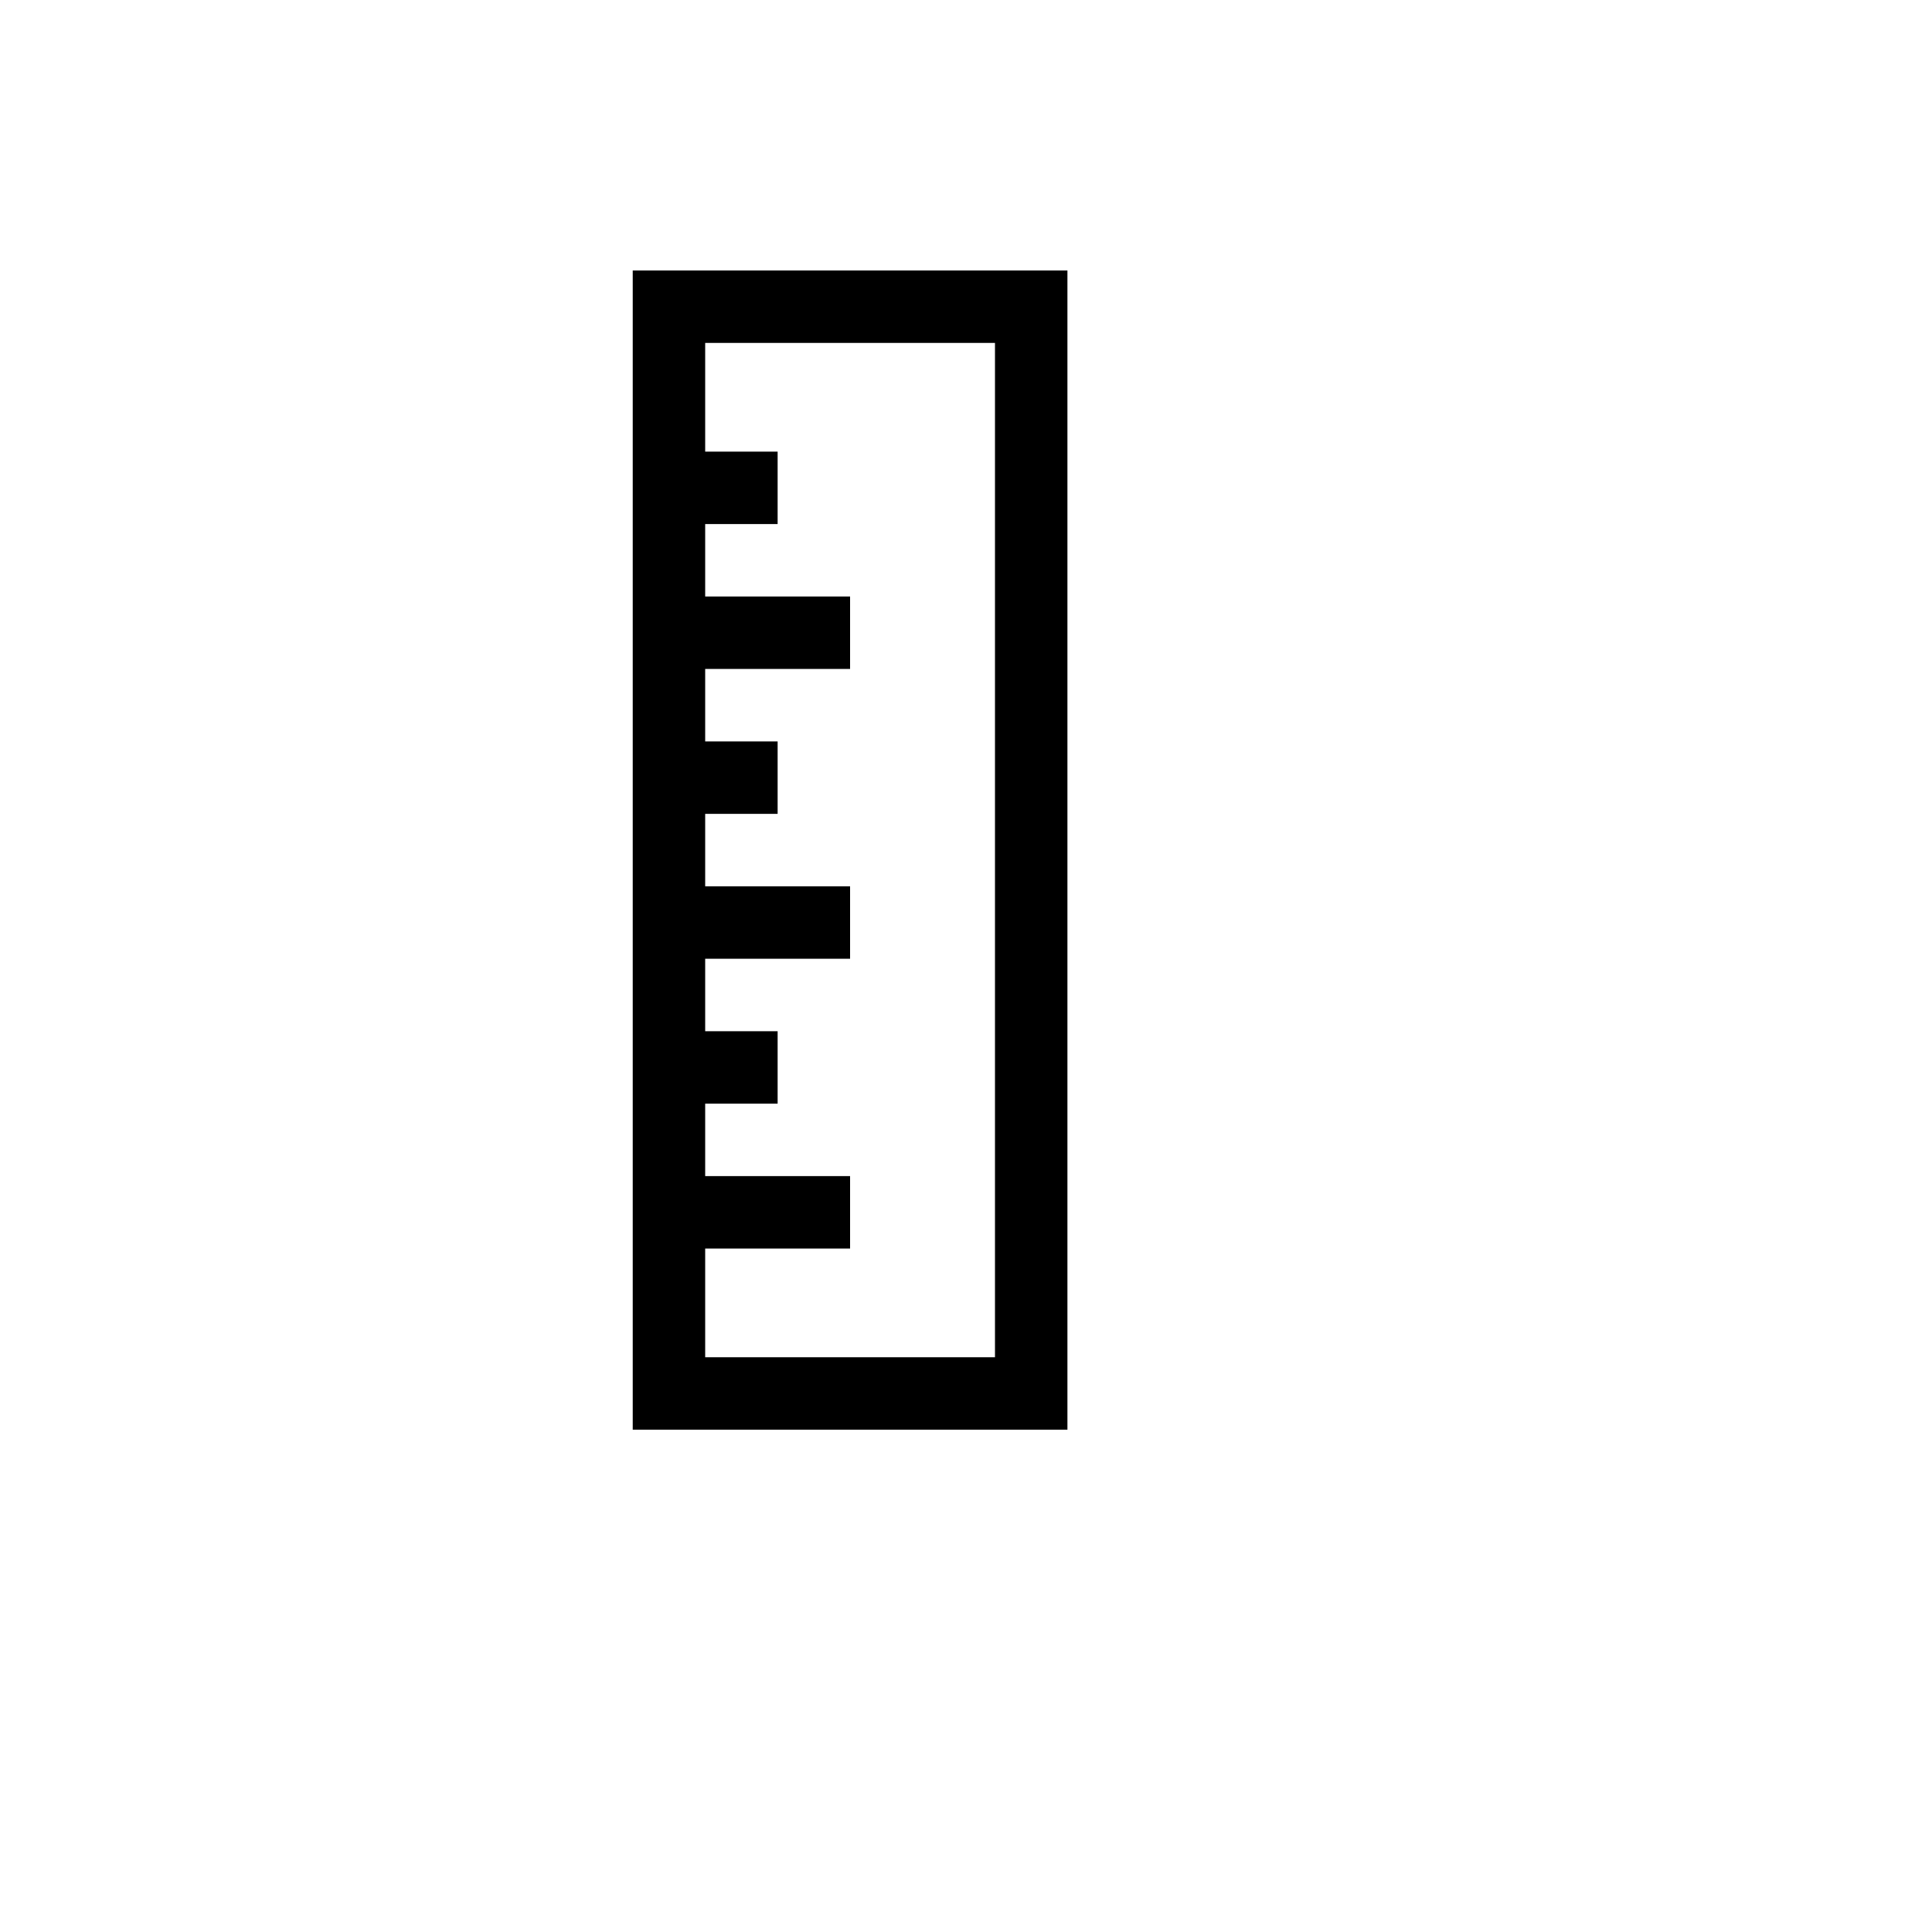 <svg xmlns="http://www.w3.org/2000/svg" version="1.1" xmlns:xlink="http://www.w3.org/1999/xlink" width="100%" height="100%" id="svgWorkerArea" viewBox="-25 -25 625 625" xmlns:idraw="https://idraw.muisca.co" style="background: white;"><defs id="defsdoc"><pattern id="patternBool" x="0" y="0" width="10" height="10" patternUnits="userSpaceOnUse" patternTransform="rotate(35)"><circle cx="5" cy="5" r="4" style="stroke: none;fill: #ff000070;"></circle></pattern></defs><g id="fileImp-641386654" class="cosito"><path id="pathImp-321259948" class="grouped" d="M179.688 62.5C179.688 62.5 179.688 437.5 179.688 437.5 179.688 437.5 320.312 437.5 320.312 437.5 320.312 437.5 320.312 62.5 320.312 62.5 320.312 62.5 179.688 62.5 179.688 62.5 179.688 62.5 179.688 62.5 179.688 62.5M296.875 414.062C296.875 414.062 203.125 414.062 203.125 414.062 203.125 414.062 203.125 378.906 203.125 378.906 203.125 378.906 250 378.906 250 378.906 250 378.906 250 355.469 250 355.469 250 355.469 203.125 355.469 203.125 355.469 203.125 355.469 203.125 332.031 203.125 332.031 203.125 332.031 226.562 332.031 226.562 332.031 226.562 332.031 226.562 308.594 226.562 308.594 226.562 308.594 203.125 308.594 203.125 308.594 203.125 308.594 203.125 285.156 203.125 285.156 203.125 285.156 250 285.156 250 285.156 250 285.156 250 261.719 250 261.719 250 261.719 203.125 261.719 203.125 261.719 203.125 261.719 203.125 238.281 203.125 238.281 203.125 238.281 226.562 238.281 226.562 238.281 226.562 238.281 226.562 214.844 226.562 214.844 226.562 214.844 203.125 214.844 203.125 214.844 203.125 214.844 203.125 191.406 203.125 191.406 203.125 191.406 250 191.406 250 191.406 250 191.406 250 167.969 250 167.969 250 167.969 203.125 167.969 203.125 167.969 203.125 167.969 203.125 144.531 203.125 144.531 203.125 144.531 226.562 144.531 226.562 144.531 226.562 144.531 226.562 121.094 226.562 121.094 226.562 121.094 203.125 121.094 203.125 121.094 203.125 121.094 203.125 85.938 203.125 85.938 203.125 85.938 296.875 85.938 296.875 85.938 296.875 85.938 296.875 414.062 296.875 414.062 296.875 414.062 296.875 414.062 296.875 414.062"></path></g></svg>